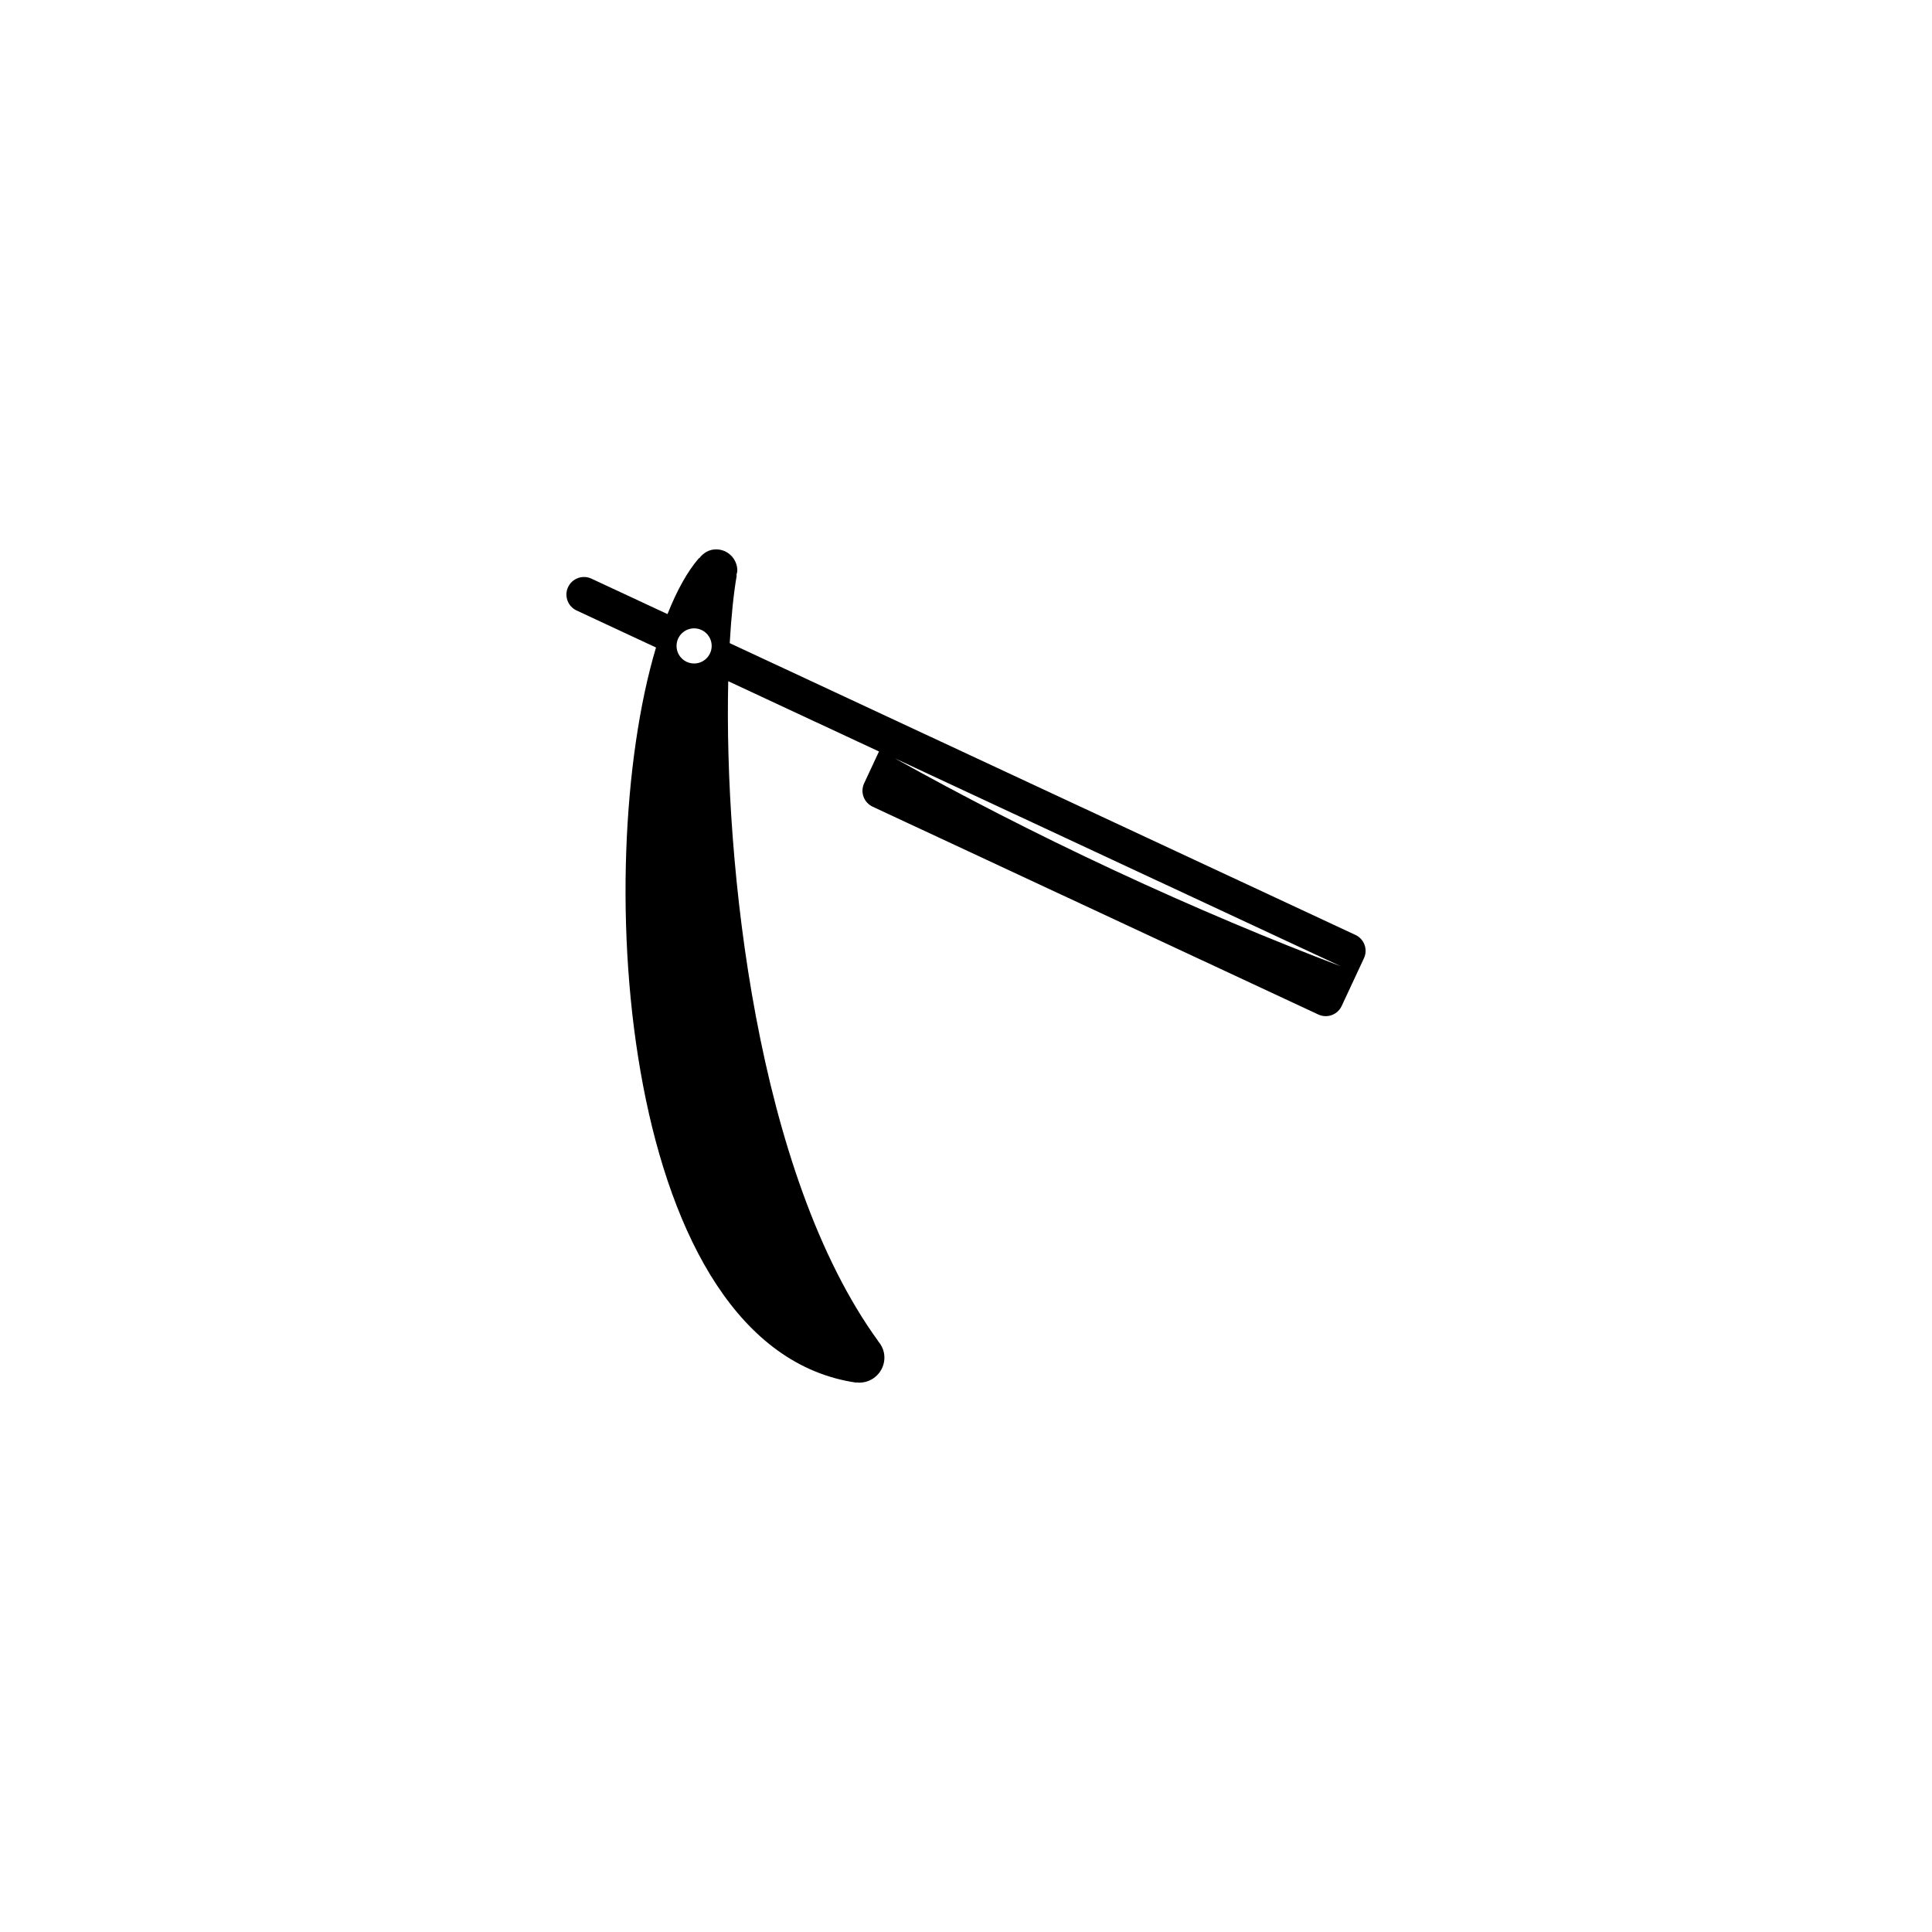 <?xml version="1.0" encoding="utf-8"?>
<!-- Generator: Adobe Illustrator 16.0.0, SVG Export Plug-In . SVG Version: 6.00 Build 0)  -->
<!DOCTYPE svg PUBLIC "-//W3C//DTD SVG 1.1//EN" "http://www.w3.org/Graphics/SVG/1.1/DTD/svg11.dtd">
<svg version="1.1" id="Слой_1" xmlns="http://www.w3.org/2000/svg" xmlns:xlink="http://www.w3.org/1999/xlink" x="0px" y="0px"
	 width="200px" height="200px" viewBox="0 0 200 200" enable-background="new 0 0 200 200" xml:space="preserve">
<path d="M140.316,96.783L75.541,66.577c0.158-2.78,0.406-5.162,0.723-6.996c-0.012-0.021-0.02-0.031-0.031-0.052
	c0.034-0.153,0.093-0.299,0.093-0.463c0-1.212-0.983-2.196-2.196-2.196c-0.724,0-1.336,0.374-1.736,0.916
	c-0.014-0.004-0.023-0.005-0.037-0.008c-1.216,1.396-2.302,3.386-3.258,5.794l-7.876-3.672c-0.911-0.423-1.992-0.03-2.417,0.88
	c-0.424,0.909-0.031,1.992,0.879,2.415l8.224,3.834c-6.872,23.024-3.604,72.575,20.747,76.103l0.014-0.028
	c0.091,0.01,0.181,0.028,0.275,0.028c1.44,0,2.608-1.162,2.608-2.595c0-0.649-0.249-1.235-0.646-1.69l0.005-0.011
	C78.303,121.457,74.953,89.45,75.386,70.517l15.606,7.277l-1.538,3.296c-0.425,0.911-0.031,1.992,0.879,2.417l46.14,21.515
	c0.909,0.424,1.991,0.029,2.416-0.879l2.305-4.943C141.62,98.288,141.227,97.207,140.316,96.783z M71.854,68.683
	c-1.004,0-1.818-0.813-1.818-1.818c0-1.003,0.814-1.818,1.818-1.818c1.004,0,1.818,0.815,1.818,1.818
	C73.672,67.869,72.858,68.683,71.854,68.683z M115.348,90.098C107,86.206,99.383,82.269,92.662,78.516l46.139,21.515
	C131.605,97.296,123.695,93.99,115.348,90.098z"/>
</svg>
